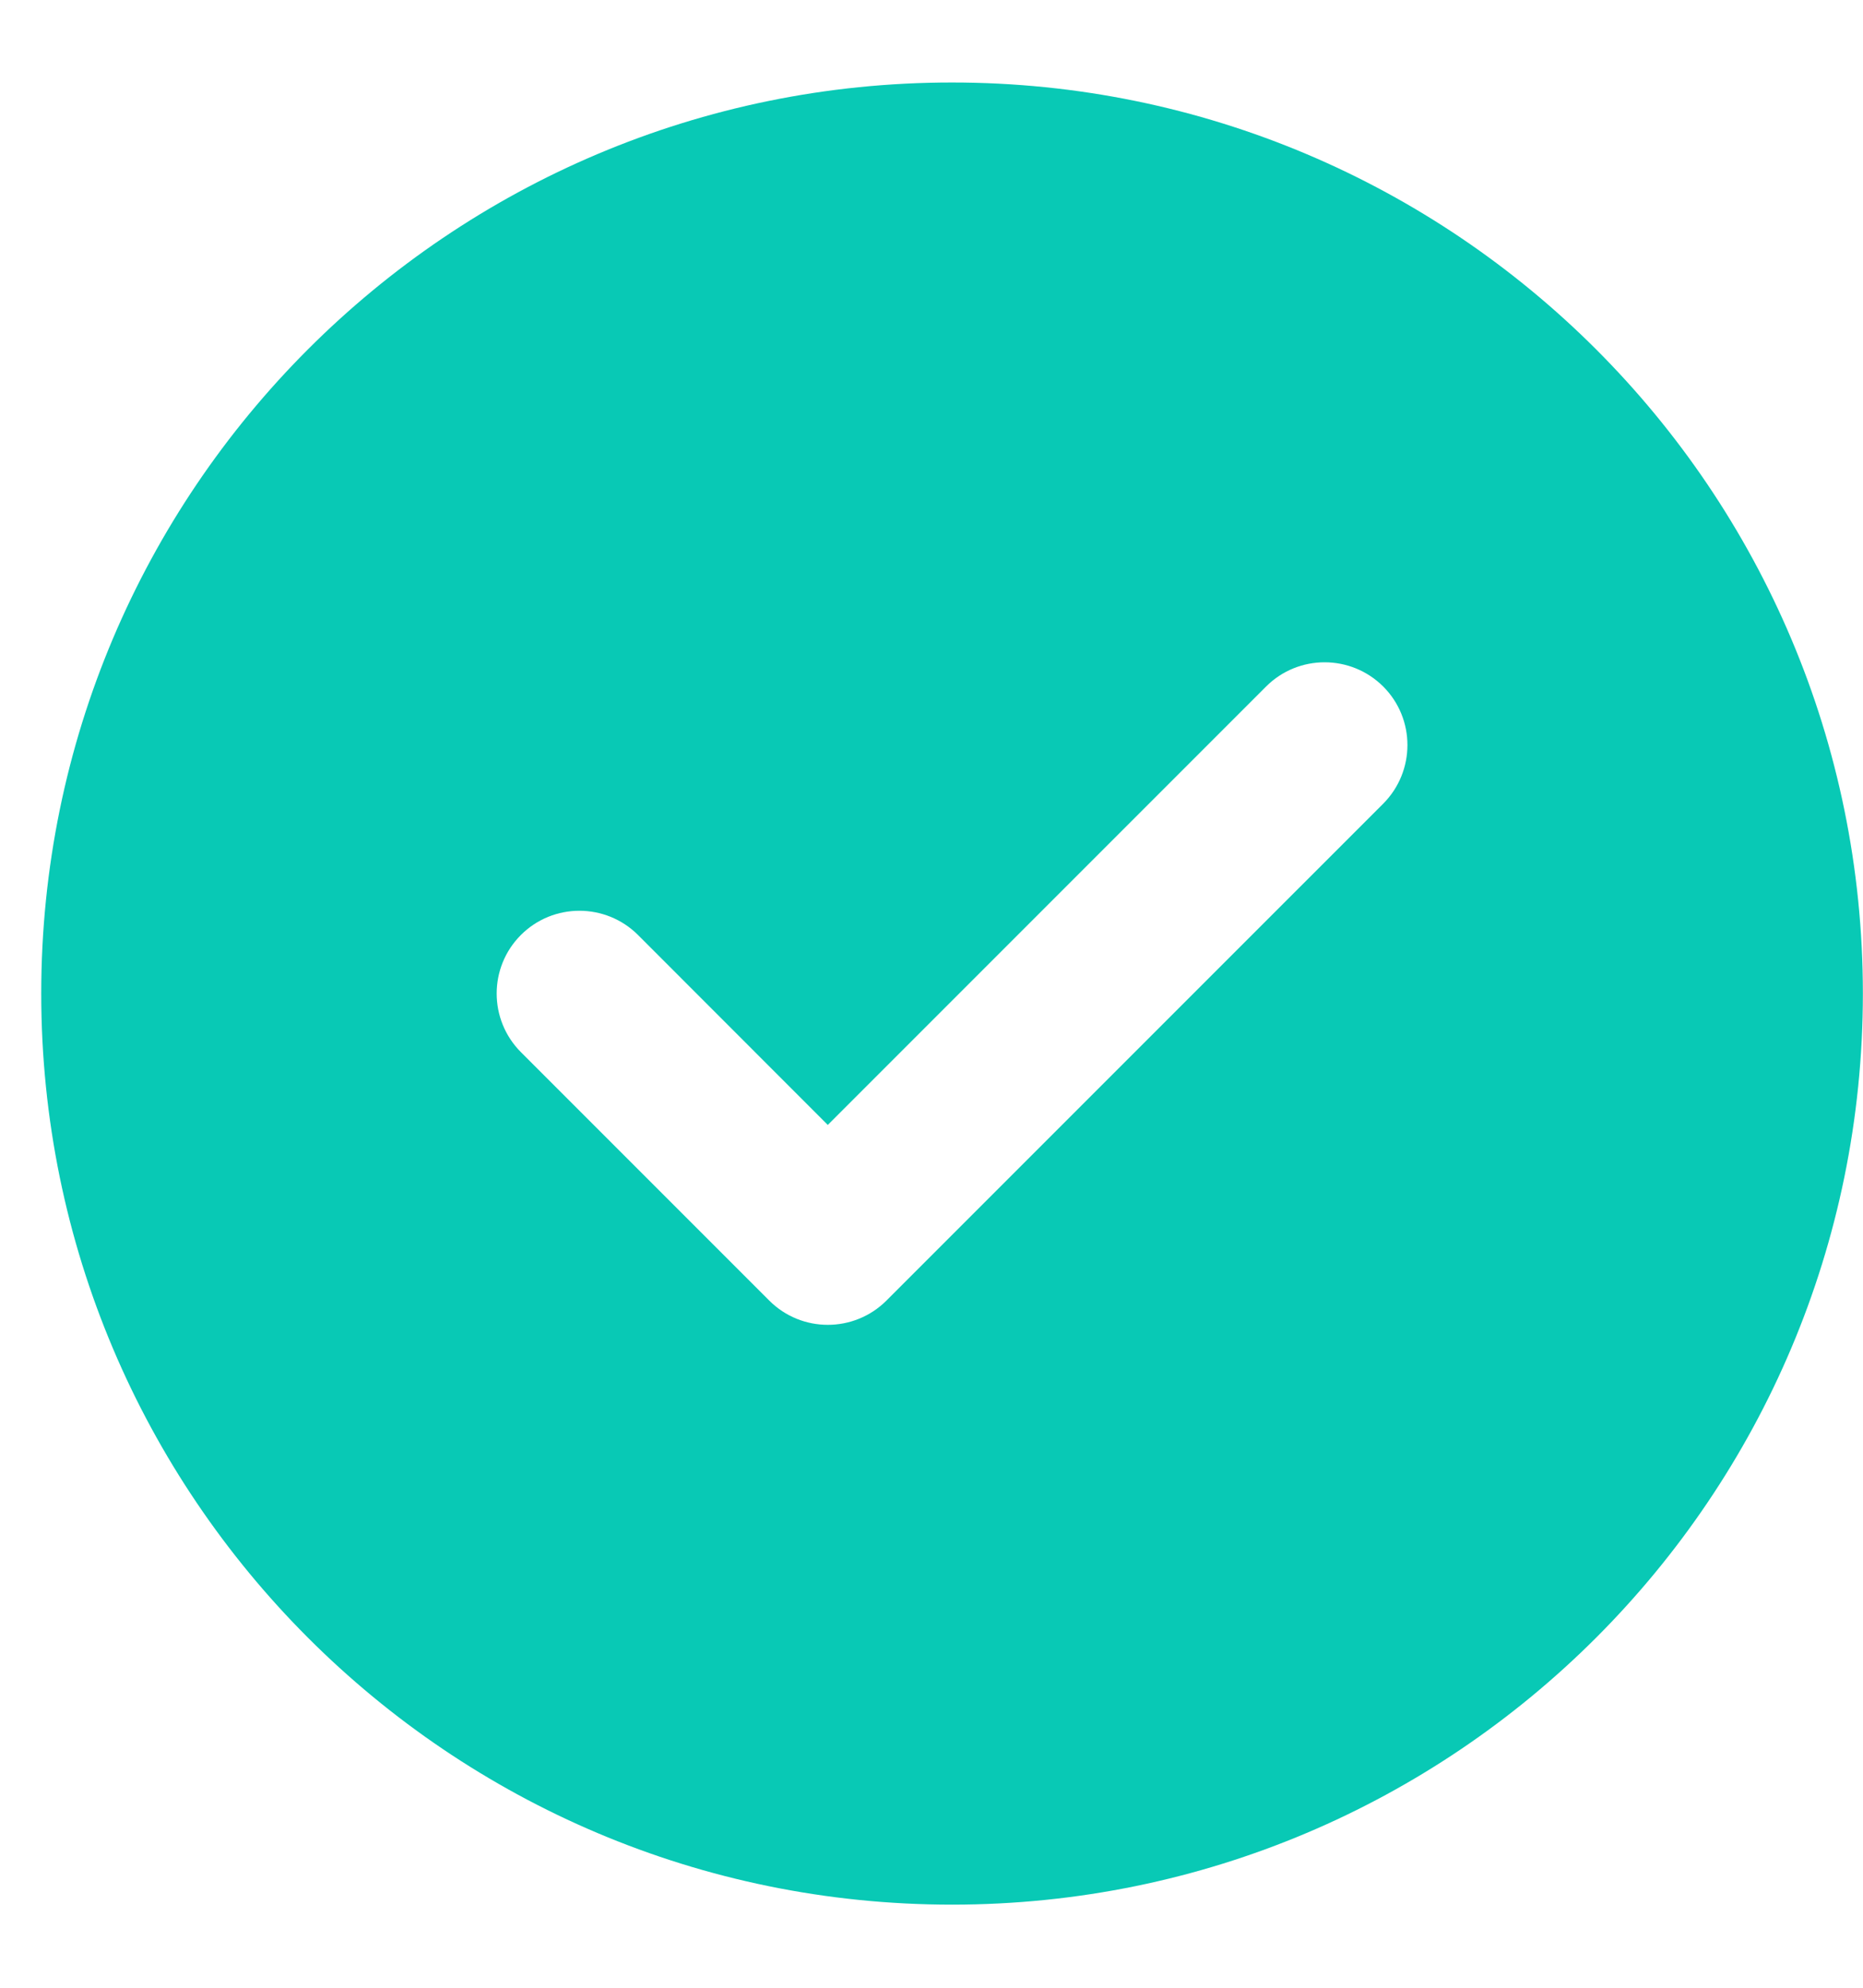 <svg width="15" height="16" viewBox="0 0 15 16" fill="none" xmlns="http://www.w3.org/2000/svg">
<g clip-path="url(#clip0_1462_31258)">
<path fill-rule="evenodd" clip-rule="evenodd" d="M7.665 0.664C3.615 0.664 0.332 3.947 0.332 7.997C0.332 12.047 3.615 15.331 7.665 15.331C11.715 15.331 14.999 12.047 14.999 7.997C14.999 3.947 11.715 0.664 7.665 0.664ZM11.137 6.469C11.397 6.208 11.397 5.786 11.137 5.526C10.876 5.266 10.454 5.266 10.194 5.526L6.665 9.055L5.137 7.526C4.876 7.266 4.454 7.266 4.194 7.526C3.934 7.786 3.934 8.208 4.194 8.469L6.194 10.469C6.454 10.729 6.876 10.729 7.137 10.469L11.137 6.469Z" fill="#08C9B5"/>
</g>
<defs>
<clipPath id="clip0_1462_31258">
<rect width="15" height="16" fill="white"/>
</clipPath>
</defs>
</svg>
